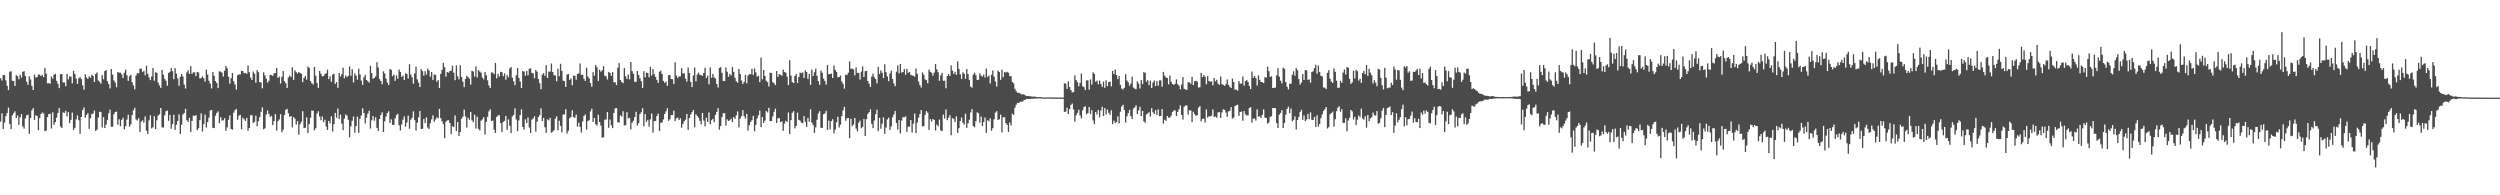 <?xml version="1.0" encoding="UTF-8"?>
<svg xmlns="http://www.w3.org/2000/svg" width="1920" height="150">
  <path d="M0 60.081h1v33.314H0zM1 61.867h1v25.161H1zM2 57.619h1v41.403H2zM3 57.692h1v36.461H3zM4 61.693h1v27.528H4zM5 65.831h1v20.881H5zM6 69.166h1v13.420H6zM7 55.021h1v40.133H7zM8 54.767h1v44.374H8zM9 61.988h1v26.645H9zM10 62.153h1v24.777H10zM11 66.021h1v19.490H11zM12 57.818h1v32.875H12zM13 58.447h1v30.249H13zM14 60.876h1v35.040H14zM15 57.355h1v32.756H15zM16 59.525h1v28.018H16zM17 55.131h1v41.955H17zM18 54.671h1v44.097H18zM19 58.358h1v32.605H19zM20 62.682h1v25.889H20zM21 65.110h1v22.946H21zM22 58.550h1v44.207H22zM23 61.050h1v29.570H23zM24 65.911h1v18.881H24zM25 69.115h1v13.914H25zM26 57.273h1v34.857H26zM27 59.608h1v29.002H27zM28 59.134h1v29.975H28zM29 57.227h1v42.715H29zM30 57.280h1v33.500H30zM31 58.411h1v29.215H31zM32 57.479h1v28.869H32zM33 59.248h1v27.906H33zM34 52.121h1v48.673H34zM35 56.582h1v43.674H35zM36 63.972h1v25.917H36zM37 63.824h1v23.719H37zM38 64.307h1v23.069H38zM39 58.770h1v39.941H39zM40 60.374h1v25.898H40zM41 57.399h1v38.373H41zM42 56.685h1v37.068H42zM43 62.032h1v28.295H43zM44 64.368h1v22.367H44zM45 67.690h1v15.351H45zM46 57.058h1v40.115H46zM47 56.845h1v41.415H47zM48 63.272h1v23.037H48zM49 63.320h1v23.406H49zM50 66.172h1v18.931H50zM51 56.790h1v32.650H51zM52 60.956h1v25.177H52zM53 58.749h1v35.825H53zM54 58.813h1v33.312H54zM55 64.023h1v22.376H55zM56 54.314h1v45.454H56zM57 56.733h1v41.483H57zM58 60.361h1v31.312H58zM59 64.421h1v24.241H59zM60 60.143h1v32.209H60zM61 59.200h1v43.578H61zM62 60.793h1v29.087H62zM63 65.533h1v19.057H63zM64 68.905h1v13.630H64zM65 57.150h1v33.312H65zM66 59.617h1v28.634H66zM67 60.585h1v26.377H67zM68 58.674h1v40.279H68zM69 59.679h1v31.131H69zM70 57.362h1v30.279H70zM71 58.392h1v28.869H71zM72 62.945h1v21.959H72zM73 56.802h1v43.724H73zM74 55.669h1v43.896H74zM75 61.787h1v28.409H75zM76 62.812h1v22.996H76zM77 64.204h1v21.939H77zM78 57.648h1v40.220H78zM79 60.867h1v29.023H79zM80 54.563h1v43.740H80zM81 53.796h1v41.946H81zM82 62.336h1v29.792H82zM83 64.474h1v22.591H83zM84 67.889h1v16.342H84zM85 53.014h1v44.342H85zM86 57.282h1v39.995H86zM87 61.734h1v25.905H87zM88 63.318h1v22.726H88zM89 66.998h1v18.693H89zM90 55.286h1v40.472H90zM91 55.852h1v35.759H91zM92 55.783h1v41.124H92zM93 57.117h1v34.967H93zM94 59.912h1v30.563H94zM95 55.833h1v43.468H95zM96 53.474h1v43.410H96zM97 57.866h1v33.996H97zM98 62.038h1v26.059H98zM99 58.525h1v38.755H99zM100 57.497h1v37.919H100zM101 63.153h1v25.203H101zM102 65.600h1v19.187H102zM103 68.607h1v14.168H103zM104 57.937h1v33.875H104zM105 56.074h1v36.441H105zM106 56.401h1v34.301H106zM107 52.691h1v48.663H107zM108 52.721h1v40.691H108zM109 55.350h1v37.047H109zM110 54.419h1v39.702H110zM111 57.873h1v31.591H111zM112 50.468h1v49.936H112zM113 56.687h1v46.237H113zM114 59.464h1v32.950H114zM115 61.567h1v26.974H115zM116 58.692h1v39.879H116zM117 52.148h1v45.578H117zM118 62.020h1v27.242H118zM119 55.479h1v43.630H119zM120 55.962h1v36.377H120zM121 63.421h1v25.306H121zM122 65.598h1v22.200H122zM123 67.493h1v15.441H123zM124 53.641h1v44.127H124zM125 57.271h1v40.700H125zM126 60.578h1v28.020H126zM127 61.963h1v23.506H127zM128 65.788h1v19.103H128zM129 56.023h1v36.734H129zM130 55.140h1v33.136H130zM131 52.311h1v46.484H131zM132 54.673h1v40.659H132zM133 60.812h1v27.299H133zM134 52.304h1v47.420H134zM135 56.522h1v39.316H135zM136 60.249h1v32.657H136zM137 65.884h1v21.994H137zM138 58.960h1v43.841H138zM139 56.850h1v38.906H139zM140 58.749h1v29.201H140zM141 64.954h1v21.806H141zM142 67.971h1v15.626H142zM143 55.614h1v36.775H143zM144 54.012h1v39.638H144zM145 56.799h1v33.676H145zM146 50.752h1v50.655H146zM147 56.731h1v36.136H147zM148 55.520h1v33.246H148zM149 55.584h1v33.621H149zM150 58.479h1v29.876H150zM151 55.215h1v44.779H151zM152 55.682h1v42.829H152zM153 60.201h1v32.039H153zM154 60.040h1v26.983H154zM155 58.571h1v42.433H155zM156 60.104h1v35.216H156zM157 62.672h1v25.317H157zM158 53.492h1v44.447H158zM159 57.275h1v36.477H159zM160 62.027h1v28.281H160zM161 64.222h1v20.645H161zM162 67.964h1v16.505H162zM163 55.298h1v42.854H163zM164 58.216h1v40.183H164zM165 62.233h1v26.638H165zM166 63.757h1v22.905H166zM167 67.699h1v17.871H167zM168 54.737h1v39.902H168zM169 55.058h1v35.017H169zM170 55.817h1v36.743H170zM171 58.777h1v33.687H171zM172 54.339h1v36.397H172zM173 50.654h1v49.821H173zM174 52.494h1v45.296H174zM175 58.935h1v33.076H175zM176 64.265h1v24.369H176zM177 60.036h1v38.961H177zM178 56.085h1v43.520H178zM179 62.395h1v24.205H179zM180 64.796h1v19.892H180zM181 68.777h1v14.855H181zM182 57.816h1v34.182H182zM183 57.156h1v31.687H183zM184 57.193h1v31.016H184zM185 54.419h1v44.914H185zM186 54.623h1v35.745H186zM187 56.218h1v35.406H187zM188 55.994h1v36.905H188zM189 56.749h1v33.790H189zM190 50.361h1v50.030H190zM191 55.470h1v42.811H191zM192 59.550h1v28.993H192zM193 61.393h1v27.134H193zM194 54.977h1v39.458H194zM195 56.586h1v37.008H195zM196 63.533h1v25.354H196zM197 53.879h1v43.111H197zM198 55.394h1v37.681H198zM199 63.020h1v26.956H199zM200 63.377h1v22.520H200zM201 67.843h1v14.621H201zM202 55.598h1v43.655H202zM203 57.948h1v40.671H203zM204 60.418h1v27.494H204zM205 63.512h1v21.380H205zM206 62.068h1v25.429H206zM207 57.481h1v32.280H207zM208 57.726h1v31.204H208zM209 58.305h1v37.768H209zM210 56.406h1v36.592H210zM211 56.035h1v31.634H211zM212 52.203h1v47.997H212zM213 59.805h1v33.298H213zM214 58.855h1v32.900H214zM215 64.174h1v23.594H215zM216 58.960h1v42.600H216zM217 54.568h1v45.081H217zM218 62.311h1v26.029H218zM219 63.902h1v20.478H219zM220 67.518h1v16.020H220zM221 59.459h1v27.530H221zM222 58.083h1v31.659H222zM223 59.113h1v30.027H223zM224 51.663h1v46.118H224zM225 61.354h1v28.620H225zM226 53.973h1v37.192H226zM227 55.442h1v40.327H227zM228 56.550h1v36.482H228zM229 55.293h1v48.155H229zM230 56.049h1v39.295H230zM231 56.699h1v36.770H231zM232 63.066h1v22.360H232zM233 59.816h1v38.531H233zM234 58.418h1v39.661H234zM235 61.137h1v29.034H235zM236 51.121h1v51.119H236zM237 52.100h1v43.211H237zM238 62.270h1v28.224H238zM239 63.897h1v21.046H239zM240 64.881h1v20.163H240zM241 51.414h1v48.737H241zM242 58.147h1v40.325H242zM243 63.764h1v23.463H243zM244 67.493h1v17.935H244zM245 54.510h1v35.010H245zM246 56.600h1v35.759H246zM247 58.621h1v30.867H247zM248 58.406h1v35.418H248zM249 56.978h1v34.910H249zM250 56.248h1v41.007H250zM251 53.524h1v46.246H251zM252 60.761h1v32.126H252zM253 58.511h1v36.171H253zM254 62.782h1v26.571H254zM255 57.301h1v43.690H255zM256 56.589h1v38.775H256zM257 64.396h1v22.266H257zM258 63.055h1v27.347H258zM259 67.410h1v15.960H259zM260 55.971h1v35.523H260zM261 58.756h1v29.279H261zM262 56.976h1v37.945H262zM263 51.899h1v48.093H263zM264 60.155h1v30.973H264zM265 57.957h1v29.963H265zM266 59.221h1v29.602H266zM267 58.232h1v33.809H267zM268 50.972h1v54.521H268zM269 58.115h1v38.968H269zM270 53.142h1v39.599H270zM271 63.311h1v26.162H271zM272 56.426h1v45.473H272zM273 58.054h1v38.869H273zM274 61.210h1v28.457H274zM275 52.810h1v49.252H275zM276 57.131h1v34.163H276zM277 61.917h1v26.761H277zM278 65.176h1v17.981H278zM279 59.381h1v27.386H279zM280 57.511h1v37.318H280zM281 61.375h1v29.014H281zM282 62.400h1v24.969H282zM283 63.437h1v21.607H283zM284 50.537h1v48.173H284zM285 56.090h1v36.301H285zM286 60.482h1v28.640H286zM287 59.862h1v32.806H287zM288 58.683h1v31.405H288zM289 47.777h1v50.419H289zM290 51.796h1v48.702H290zM291 60.709h1v30.705H291zM292 62.196h1v26.077H292zM293 64.730h1v21.538H293zM294 54.778h1v46.599H294zM295 56.406h1v36.812H295zM296 60.395h1v29.084H296zM297 63.460h1v23.298H297zM298 65.268h1v20.190H298zM299 52.982h1v41.479H299zM300 53.652h1v37.993H300zM301 58.521h1v37.359H301zM302 57.319h1v38.698H302zM303 62.130h1v28.711H303zM304 57.866h1v30.572H304zM305 60.477h1v26.926H305zM306 53.403h1v42.829H306zM307 55.238h1v44.965H307zM308 59.063h1v36.510H308zM309 58.044h1v33.859H309zM310 61.473h1v27.963H310zM311 56.406h1v40.929H311zM312 56.870h1v37.196H312zM313 60.390h1v28.489H313zM314 49.301h1v49.609H314zM315 57.262h1v34.715H315zM316 59.397h1v31.076H316zM317 64.327h1v21.181H317zM318 56.408h1v35.903H318zM319 51.134h1v49.107H319zM320 60.983h1v33.269H320zM321 63.384h1v26.706H321zM322 66.817h1v18.418H322zM323 53.098h1v45.983H323zM324 54.632h1v44.216H324zM325 58.099h1v33.284H325zM326 54.607h1v39.952H326zM327 57.253h1v32.918H327zM328 52.663h1v45.322H328zM329 54.066h1v44.965H329zM330 58.857h1v35.834H330zM331 55.270h1v36.443H331zM332 61.343h1v27.221H332zM333 57.115h1v36.436H333zM334 57.520h1v34.292H334zM335 62.755h1v27.430H335zM336 61.434h1v29.478H336zM337 67.657h1v15.969H337zM338 56.751h1v34.033H338zM339 53.632h1v39.579H339zM340 48.267h1v47.077H340zM341 51.604h1v54.557H341zM342 58.848h1v34.662H342zM343 55.250h1v37.269H343zM344 55.795h1v36.525H344zM345 54.636h1v39.815H345zM346 54.261h1v48.792H346zM347 50.427h1v46.507H347zM348 55.829h1v41.769H348zM349 61.588h1v27.095H349zM350 50.178h1v50.442H350zM351 58.564h1v35.129H351zM352 60.915h1v43.443H352zM353 50.082h1v51.334H353zM354 58.978h1v32.266H354zM355 62.723h1v26.940H355zM356 66.902h1v17.292H356zM357 60.631h1v28.805H357zM358 58.127h1v39.833H358zM359 59.244h1v31.151H359zM360 60.480h1v31.536H360zM361 64.982h1v20.989H361zM362 54.385h1v38.073H362zM363 54.964h1v38.961H363zM364 58.793h1v29.334H364zM365 50.963h1v47.732H365zM366 59.429h1v30.183H366zM367 53.904h1v45.047H367zM368 54.925h1v45.285H368zM369 55.868h1v36.802H369zM370 59.576h1v32.099H370zM371 60.967h1v29.117H371zM372 55.307h1v48.052H372zM373 57.781h1v35.818H373zM374 61.697h1v28.066H374zM375 65.627h1v19.895H375zM376 67.596h1v16.329H376zM377 55.605h1v37.359H377zM378 55.815h1v36.677H378zM379 56.944h1v42.580H379zM380 48.406h1v53.758H380zM381 60.164h1v29.625H381zM382 56.552h1v32.051H382zM383 58.738h1v29.778H383zM384 55.119h1v39.519H384zM385 55.433h1v46.063H385zM386 58.541h1v35.058H386zM387 56.353h1v36.434H387zM388 61.203h1v27.830H388zM389 57.632h1v42.035H389zM390 59.411h1v32.296H390zM391 52.583h1v44.054H391zM392 51.471h1v50.735H392zM393 59.699h1v29.709H393zM394 62.395h1v25.816H394zM395 65.456h1v17.784H395zM396 57.804h1v33.962H396zM397 52.332h1v48.368H397zM398 59.827h1v32.669H398zM399 62.583h1v25.818H399zM400 67.644h1v16.374H400zM401 54.563h1v42.923H401zM402 54.943h1v44.594H402zM403 58.099h1v33.536H403zM404 54.481h1v40.050H404zM405 57.836h1v32.303H405zM406 52.785h1v45.150H406zM407 52.531h1v49.588H407zM408 55.955h1v35.875H408zM409 56.330h1v34.603H409zM410 60.065h1v29.233H410zM411 53.744h1v47.313H411zM412 55.023h1v38.361H412zM413 60.718h1v29.265H413zM414 63.906h1v24.591H414zM415 68.575h1v14.662H415zM416 57.355h1v35.599H416zM417 56.106h1v34.411H417zM418 58.264h1v39.453H418zM419 50.018h1v51.991H419zM420 59.926h1v31.730H420zM421 54.925h1v37.553H421zM422 55.101h1v35.347H422zM423 48.798h1v53.067H423zM424 55.296h1v45.805H424zM425 57.765h1v42.175H425zM426 57.955h1v33.211H426zM427 62.421h1v26.990H427zM428 52.808h1v47.281H428zM429 58.525h1v34.209H429zM430 48.976h1v47.642H430zM431 54.426h1v47.331H431zM432 61.915h1v26.091H432zM433 62.322h1v25.502H433zM434 66.785h1v17.075H434zM435 57.317h1v45.292H435zM436 56.795h1v43.658H436zM437 61.393h1v29.510H437zM438 60.253h1v29.677H438zM439 65.424h1v19.274H439zM440 58.065h1v31.815H440zM441 58.212h1v32.264H441zM442 61.180h1v26.853H442zM443 56.905h1v40.355H443zM444 56.330h1v37.899H444zM445 48.729h1v48.736H445zM446 57.509h1v44.271H446zM447 57.372h1v35.846H447zM448 60.514h1v28.599H448zM449 62.151h1v25.720H449zM450 52.068h1v47.480H450zM451 58.747h1v34.308H451zM452 60.320h1v32.055H452zM453 63.734h1v21.831H453zM454 66.609h1v16.901H454zM455 55.399h1v38.199H455zM456 58.118h1v32.438H456zM457 49.894h1v45.564H457zM458 51.656h1v44.715H458zM459 62.151h1v25.930H459zM460 53.568h1v40.201H460zM461 55.071h1v41.385H461zM462 53.922h1v51.785H462zM463 50.727h1v54.708H463zM464 58.237h1v33.793H464zM465 58.614h1v33.090H465zM466 61.018h1v25.029H466zM467 55.181h1v42.980H467zM468 56.055h1v35.740H468zM469 58.262h1v38.013H469zM470 55.396h1v43.012H470zM471 63.162h1v23.591H471zM472 63.256h1v20.016H472zM473 65.394h1v17.663H473zM474 51.997h1v42.062H474zM475 48.498h1v45.486H475zM476 61.462h1v27.178H476zM477 62.906h1v26.587H477zM478 63.908h1v21.538H478zM479 52.277h1v44.074H479zM480 58.578h1v37.540H480zM481 60.656h1v25.495H481zM482 57.202h1v33.815H482zM483 60.928h1v29.574H483zM484 47.639h1v51.669H484zM485 54.641h1v39.620H485zM486 56.651h1v36.091H486zM487 62.750h1v27.231H487zM488 62.830h1v23.056H488zM489 54.529h1v41.856H489zM490 57.481h1v37.146H490zM491 60.136h1v27.485H491zM492 62.405h1v23.836H492zM493 67.570h1v15.507H493zM494 54.684h1v42.358H494zM495 59.379h1v28.215H495zM496 55.735h1v37.860H496zM497 56.026h1v36.047H497zM498 59.331h1v38.013H498zM499 51.297h1v40.382H499zM500 58.006h1v29.187H500zM501 52.931h1v48.933H501zM502 57.008h1v36.068H502zM503 59.035h1v33.848H503zM504 61.388h1v27.768H504zM505 63.657h1v23.651H505zM506 55.167h1v45.379H506zM507 54.272h1v40.057H507zM508 56.781h1v37.260H508zM509 62.103h1v29.634H509zM510 63.613h1v23.992H510zM511 62.569h1v23.005H511zM512 65.913h1v17.295H512zM513 57.809h1v34.990H513zM514 57.532h1v34.127H514zM515 60.624h1v27.812H515zM516 60.880h1v27.507H516zM517 64.469h1v20.515H517zM518 47.797h1v45.182H518zM519 58.056h1v32.882H519zM520 59.841h1v30.414H520zM521 58.694h1v33.516H521zM522 58.614h1v32.248H522zM523 52.302h1v45.807H523zM524 56.433h1v38.773H524zM525 56.403h1v36.677H525zM526 60.429h1v31.481H526zM527 62.698h1v24.843H527zM528 51.915h1v47.839H528zM529 56.126h1v34.493H529zM530 62.858h1v25.111H530zM531 66.861h1v19.329H531zM532 57.980h1v26.496H532zM533 51.855h1v45.921H533zM534 62.494h1v25.209H534zM535 57.285h1v31.735H535zM536 55.746h1v34.612H536zM537 57.488h1v35.315H537zM538 57.678h1v37.833H538zM539 58.333h1v28.469H539zM540 56.129h1v36.409H540zM541 52.011h1v45.068H541zM542 59.843h1v30.597H542zM543 58.113h1v35.553H543zM544 64.748h1v21.650H544zM545 51.736h1v43.642H545zM546 59.763h1v32.545H546zM547 56.813h1v34.408H547zM548 59.566h1v34.342H548zM549 60.338h1v27.887H549zM550 64.483h1v21.479H550zM551 67.232h1v15.871H551zM552 52.110h1v47.469H552zM553 51.597h1v45.196H553zM554 55.968h1v33.994H554zM555 62.086h1v24.864H555zM556 62.292h1v24.694H556zM557 51.835h1v44.635H557zM558 55.030h1v36.594H558zM559 58.928h1v33.978H559zM560 56.774h1v35.665H560zM561 58.033h1v33.049H561zM562 51.395h1v42.339H562zM563 55.131h1v34.768H563zM564 59.724h1v31.572H564zM565 62.423h1v26.159H565zM566 63.483h1v22.103H566zM567 53.064h1v44.743H567zM568 56.879h1v34.113H568zM569 61.784h1v27.414H569zM570 64.485h1v20.101H570zM571 62.865h1v26.429H571zM572 57.491h1v33.612H572zM573 63.998h1v23.513H573zM574 58.063h1v42.229H574zM575 57.008h1v39.128H575zM576 57.030h1v36.635H576zM577 52.771h1v39.540H577zM578 57.550h1v31.490H578zM579 52.531h1v48.384H579zM580 55.531h1v40.357H580zM581 58.910h1v31.959H581zM582 58.209h1v30.265H582zM583 63.032h1v21.900H583zM584 44.291h1v53.371H584zM585 60.889h1v28.911H585zM586 53.833h1v40.568H586zM587 58.315h1v34.331H587zM588 62.034h1v23.232H588zM589 63.112h1v23.193H589zM590 66.428h1v16.388H590zM591 55.801h1v37.253H591zM592 56.069h1v36.912H592zM593 63.103h1v26.285H593zM594 63.975h1v21.946H594zM595 65.387h1v18.089H595zM596 54.565h1v39.847H596zM597 58.971h1v31.827H597zM598 56.932h1v33.916H598zM599 57.413h1v36.370H599zM600 58.175h1v34.987H600zM601 53.426h1v47.011H601zM602 55.323h1v39.675H602zM603 55.824h1v36.972H603zM604 58.807h1v34.823H604zM605 65.318h1v21.126H605zM606 46.307h1v56.681H606zM607 58.049h1v34.223H607zM608 63.048h1v23.591H608zM609 63.808h1v21.572H609zM610 58.369h1v40.227H610zM611 56.884h1v39.890H611zM612 63.698h1v22.756H612zM613 59.095h1v33.001H613zM614 55.728h1v36.947H614zM615 56.195h1v38.064H615zM616 55.534h1v38.986H616zM617 59.805h1v29.396H617zM618 53.986h1v39.483H618zM619 55.289h1v42.168H619zM620 60.558h1v29.984H620zM621 56.767h1v36.702H621zM622 65.170h1v18.819H622zM623 53.467h1v40.705H623zM624 58.344h1v37.597H624zM625 55.499h1v46.551H625zM626 52.737h1v45.042H626zM627 58.255h1v33.722H627zM628 62.322h1v24.841H628zM629 65.188h1v20.211H629zM630 54.263h1v43.816H630zM631 55.930h1v42.374H631zM632 60.290h1v27.436H632zM633 62.114h1v25.019H633zM634 64.980h1v20.053H634zM635 49.935h1v49.835H635zM636 56.964h1v35.715H636zM637 56.866h1v42.513H637zM638 56.467h1v36.592H638zM639 59.937h1v31.600H639zM640 50.260h1v52.136H640zM641 53.684h1v45.848H641zM642 55.268h1v38.704H642zM643 59.415h1v30.227H643zM644 59.145h1v38.817H644zM645 58.015h1v37.748H645zM646 62.560h1v26.567H646zM647 64.304h1v20.488H647zM648 68.122h1v13.969H648zM649 57.232h1v35.496H649zM650 57.667h1v33.147H650zM651 55.863h1v34.758H651zM652 47.205h1v58.890H652zM653 52.792h1v38.432H653zM654 52.682h1v44.255H654zM655 53.316h1v42.335H655zM656 57.838h1v32.765H656zM657 51.730h1v46.992H657zM658 55.964h1v44.939H658zM659 55.980h1v38.288H659zM660 61.155h1v31.483H660zM661 55.005h1v43.507H661zM662 50.986h1v46.530H662zM663 59.113h1v32.227H663zM664 54.616h1v49.822H664zM665 54.371h1v37.139H665zM666 62.183h1v25.322H666zM667 64.233h1v21.918H667zM668 66.792h1v17.132H668zM669 58.800h1v36.246H669zM670 56.504h1v41.925H670zM671 59.452h1v33.069H671zM672 60.736h1v27.050H672zM673 64.021h1v20.183H673zM674 51.361h1v49.382H674zM675 56.808h1v33.703H675zM676 54.046h1v44.846H676zM677 55.863h1v39.151H677zM678 59.967h1v30.140H678zM679 49.372h1v53.408H679zM680 55.442h1v42.488H680zM681 58.704h1v33.026H681zM682 62.315h1v28.107H682zM683 56.463h1v43.214H683zM684 54.279h1v42.905H684zM685 60.674h1v29.444H685zM686 64.105h1v23.800H686zM687 66.206h1v19.062H687zM688 55.083h1v39.442H688zM689 50.258h1v49.295H689zM690 56.321h1v35.901H690zM691 49.116h1v53.397H691zM692 55.735h1v36.851H692zM693 55.289h1v34.658H693zM694 52.954h1v37.166H694zM695 57.372h1v32.044H695zM696 52.892h1v48.448H696zM697 55.980h1v41.355H697zM698 55.204h1v42.014H698zM699 57.417h1v34.724H699zM700 58.015h1v43.781H700zM701 58.179h1v36.814H701zM702 58.955h1v28.254H702zM703 52.515h1v49.700H703zM704 56.605h1v37.551H704zM705 62.622h1v27.757H705zM706 65.325h1v22.280H706zM707 67.241h1v17.301H707zM708 55.605h1v41.529H708zM709 57.376h1v39.513H709zM710 60.908h1v27.331H710zM711 61.489h1v23.886H711zM712 63.950h1v22.591H712zM713 53.432h1v46.329H713zM714 55.145h1v36.406H714zM715 55.879h1v37.507H715zM716 58.109h1v33.301H716zM717 55.765h1v36.370H717zM718 49.132h1v51.103H718zM719 53.210h1v42.412H719zM720 55.474h1v41.469H720zM721 62.064h1v29.776H721zM722 57.841h1v42.321H722zM723 55.923h1v44.731H723zM724 61.995h1v26.036H724zM725 61.954h1v29.098H725zM726 67.781h1v16.292H726zM727 58.431h1v33.877H727zM728 56.836h1v33.637H728zM729 58.404h1v30.064H729zM730 50.150h1v53.758H730zM731 54.199h1v36.468H731zM732 56.776h1v34.651H732zM733 55.163h1v38.601H733zM734 57.438h1v31.973H734zM735 47.115h1v54.987H735zM736 52.950h1v45.454H736zM737 57.026h1v35.892H737zM738 60.619h1v29.654H738zM739 55.506h1v38.803H739zM740 56.692h1v38.984H740zM741 60.592h1v26.741H741zM742 53.062h1v45.127H742zM743 56.996h1v37.725H743zM744 61.372h1v30.575H744zM745 66.586h1v19.801H745zM746 67.271h1v16.498H746zM747 57.262h1v39.519H747zM748 55.815h1v41.918H748zM749 57.820h1v35.225H749zM750 61.402h1v24.896H750zM751 61.295h1v25.695H751zM752 56.291h1v37.942H752zM753 58.083h1v31.476H753zM754 58.786h1v38.045H754zM755 57.188h1v36.544H755zM756 59.589h1v30.666H756zM757 52.666h1v49.336H757zM758 59.038h1v33.339H758zM759 58.058h1v35.168H759zM760 64.032h1v26.800H760zM761 57.394h1v43.001H761zM762 54.103h1v44.340H762zM763 58.910h1v32.737H763zM764 62.634h1v23.857H764zM765 66.470h1v18.927H765zM766 54.211h1v37.915H766zM767 55.364h1v36.235H767zM768 61.304h1v26.775H768zM769 53.497h1v48.206H769zM770 59.219h1v30.854H770zM771 55.220h1v34.855H771zM772 55.762h1v38.748H772zM773 55.158h1v40.735H773zM774 55.920h1v45.416H774zM775 58.411h1v35.637H775zM776 58.555h1v37.821H776zM777 62.988h1v24.365H777zM778 64.030h1v24.260H778zM779 68.177h1v14.541H779zM780 70.056h1v10.314H780zM781 71.260h1v7.739H781zM782 71.253h1v7.867H782zM783 71.734h1v6.381H783zM784 72.562h1v5.567H784zM785 72.320h1v5.674H785zM786 72.606h1v4.253H786zM787 73.274h1v3.262H787zM788 73.755h1v2.190H788zM789 73.661h1v2.417H789zM790 73.899h1v1.975H790zM791 73.924h1v2.147H791zM792 74.169h1v1.513H792zM793 74.224h1v1.726H793zM794 74.201h1v1.433H794zM795 74.318h1v1.385H795zM796 74.563h1v1.000H796zM797 74.664h1v1.000H797zM798 74.572h1v1.000H798zM799 74.611h1v1.000H799zM800 74.803h1v1.000H800zM801 74.801h1v1.000H801zM802 74.844h1v1.000H802zM803 74.842h1v1.000H803zM804 74.746h1v1.000H804zM805 74.778h1v1.000H805zM806 74.828h1v1.000H806zM807 74.819h1v1.000H807zM808 74.870h1v1.000H808zM809 74.847h1v1.000H809zM810 74.879h1v1.000H810zM811 74.929h1v1.000H811zM812 74.860h1v1.000H812zM813 74.902h1v1.000H813zM814 74.920h1v1.000H814zM815 74.927h1v1.000H815zM816 74.945h1v1.000H816zM817 63.956h1v21.934H817zM818 64.211h1v21.545H818zM819 68.175h1v14.520H819zM820 62.489h1v25.116H820zM821 66.877h1v16.846H821zM822 69.198h1v11.401H822zM823 70.960h1v8.576H823zM824 70.670h1v13.390H824zM825 57.882h1v35.537H825zM826 61.482h1v27.150H826zM827 63.135h1v23.493H827zM828 66.341h1v17.931H828zM829 63.654h1v24.939H829zM830 56.474h1v34.511H830zM831 66.236h1v18.521H831zM832 66.918h1v15.351H832zM833 69.104h1v12.518H833zM834 61.681h1v26.175H834zM835 61.757h1v25.008H835zM836 68.909h1v13.291H836zM837 60.970h1v26.695H837zM838 64.968h1v19.648H838zM839 55.529h1v36.954H839zM840 56.802h1v38.597H840zM841 62.835h1v23.186H841zM842 61.846h1v26.184H842zM843 64.693h1v19.789H843zM844 61.816h1v28.327H844zM845 64.542h1v20.398H845zM846 66.785h1v15.207H846zM847 62.615h1v26.418H847zM848 67.438h1v15.626H848zM849 61.620h1v26.265H849zM850 66.174h1v17.993H850zM851 62.963h1v23.653H851zM852 62.620h1v25.653H852zM853 66.360h1v18.377H853zM854 54.481h1v40.842H854zM855 57.005h1v35.599H855zM856 53.352h1v41.057H856zM857 57.575h1v36.150H857zM858 60.722h1v28.670H858zM859 58.438h1v36.404H859zM860 65.126h1v20.648H860zM861 67.996h1v13.848H861zM862 68.699h1v11.772H862zM863 67.415h1v17.011H863zM864 56.962h1v37.148H864zM865 61.851h1v27.510H865zM866 63.238h1v23.589H866zM867 65.842h1v18.544H867zM868 64.146h1v25.056H868zM869 58.813h1v32.685H869zM870 67.245h1v16.141H870zM871 68.172h1v14.248H871zM872 68.481h1v12.442H872zM873 62.526h1v25.061H873zM874 64.222h1v20.613H874zM875 67.996h1v14.102H875zM876 61.528h1v27.661H876zM877 64.588h1v20.634H877zM878 55.383h1v37.729H878zM879 55.927h1v38.457H879zM880 62.773h1v25.097H880zM881 61.544h1v25.564H881zM882 65.412h1v20.751H882zM883 61.977h1v27.494H883zM884 67.573h1v15.562H884zM885 63.389h1v22.863H885zM886 61.796h1v25.756H886zM887 66.147h1v18.455H887zM888 62.265h1v25.930H888zM889 65.778h1v18.260H889zM890 61.691h1v27.530H890zM891 61.693h1v27.336H891zM892 66.563h1v17.217H892zM893 55.204h1v39.723H893zM894 58.042h1v33.905H894zM895 59.447h1v33.381H895zM896 59.905h1v29.203H896zM897 64.778h1v25.603H897zM898 58.022h1v32.307H898zM899 62.762h1v26.086H899zM900 64.494h1v21.579H900zM901 65.222h1v19.634H901zM902 64.256h1v20.563H902zM903 60.958h1v28.132H903zM904 64.664h1v21.302H904zM905 65.721h1v18.187H905zM906 68.584h1v12.289H906zM907 64.920h1v23.410H907zM908 59.182h1v32.648H908zM909 68.221h1v13.694H909zM910 68.699h1v12.364H910zM911 69.022h1v11.900H911zM912 63.185h1v24.873H912zM913 63.251h1v21.417H913zM914 64.405h1v20.435H914zM915 58.994h1v34.873H915zM916 65.327h1v20.467H916zM917 62.334h1v25.251H917zM918 62.098h1v26.956H918zM919 62.702h1v25.841H919zM920 67.234h1v15.420H920zM921 67.028h1v14.459H921zM922 56.001h1v37.246H922zM923 59.258h1v32.087H923zM924 57.690h1v33.312H924zM925 58.951h1v35.129H925zM926 64.703h1v19.318H926zM927 58.424h1v31.865H927zM928 62.242h1v27.084H928zM929 62.718h1v26.695H929zM930 62.487h1v26.409H930zM931 65.543h1v18.528H931zM932 59.892h1v29.989H932zM933 62.416h1v27.020H933zM934 61.228h1v29.187H934zM935 64.149h1v22.213H935zM936 65.103h1v20.922H936zM937 58.791h1v31.776H937zM938 64.625h1v21.735H938zM939 65.192h1v18.773H939zM940 65.952h1v18.450H940zM941 64.732h1v21.762H941zM942 60.983h1v28.780H942zM943 65.089h1v20.465H943zM944 66.552h1v18.599H944zM945 67.566h1v14.699H945zM946 60.306h1v30.735H946zM947 63.000h1v27.352H947zM948 68.932h1v12.531H948zM949 68.781h1v12.078H949zM950 69.603h1v10.797H950zM951 62.244h1v26.807H951zM952 64.188h1v21.847H952zM953 64.199h1v21.442H953zM954 58.713h1v34.017H954zM955 65.799h1v19.478H955zM956 62.292h1v25.514H956zM957 61.377h1v27.299H957zM958 62.924h1v25.635H958zM959 66.042h1v16.921H959zM960 68.424h1v13.854H960zM961 55.007h1v39.197H961zM962 59.704h1v31.419H962zM963 58.356h1v32.653H963zM964 60.022h1v32.607H964zM965 65.678h1v18.279H965zM966 57.907h1v31.714H966zM967 61.279h1v27.919H967zM968 62.972h1v27.720H968zM969 63.089h1v25.120H969zM970 63.826h1v20.204H970zM971 59.175h1v31.195H971zM972 59.658h1v30.961H972zM973 51.167h1v43.738H973zM974 54.687h1v39.405H974zM975 59.072h1v30.632H975zM976 58.578h1v30.639H976zM977 67.582h1v15.422H977zM978 67.486h1v15.512H978zM979 67.202h1v15.892H979zM980 57.854h1v36.754H980zM981 52.357h1v45.969H981zM982 58.855h1v29.199H982zM983 61.949h1v24.772H983zM984 64.055h1v20.522H984zM985 52.009h1v46.271H985zM986 52.723h1v41.728H986zM987 63.039h1v25.003H987zM988 66.616h1v17.045H988zM989 68.616h1v13.323H989zM990 64.316h1v22.630H990zM991 64.320h1v19.029H991zM992 57.390h1v35.763H992zM993 54.749h1v37.331H993zM994 58.115h1v31.302H994zM995 52.304h1v47.141H995zM996 53.867h1v38.345H996zM997 60.761h1v29.023H997zM998 64.952h1v21.170H998zM999 63.345h1v20.959H999zM1000 56.905h1v35.157H1000zM1001 61.416h1v27.279H1001zM1002 53.840h1v39.144H1002zM1003 54.053h1v37.750H1003zM1004 61.400h1v26.109H1004zM1005 60.951h1v30.575H1005zM1006 63.448h1v22.804H1006zM1007 55.286h1v36.729H1007zM1008 54.746h1v37.425H1008zM1009 52.290h1v37.503H1009zM1010 49.727h1v47.858H1010zM1011 56.639h1v32.005H1011zM1012 50.352h1v46.869H1012zM1013 55.309h1v39.879H1013zM1014 58.198h1v32.573H1014zM1015 58.651h1v29.238H1015zM1016 67.097h1v18.151H1016zM1017 67.449h1v16.482H1017zM1018 68.468h1v13.756H1018zM1019 55.952h1v42.717H1019zM1020 53.865h1v43.816H1020zM1021 60.457h1v27.414H1021zM1022 62.666h1v24.138H1022zM1023 63.750h1v21.984H1023zM1024 52.528h1v44.818H1024zM1025 55.163h1v36.445H1025zM1026 61.890h1v23.529H1026zM1027 67.504h1v15.191H1027zM1028 67.296h1v14.303H1028zM1029 62.052h1v23.767H1029zM1030 63.606h1v20.272H1030zM1031 55.790h1v38.590H1031zM1032 53.350h1v40.966H1032zM1033 57.179h1v33.747H1033zM1034 51.519h1v49.341H1034zM1035 52.073h1v40.469H1035zM1036 60.558h1v29.906H1036zM1037 64.460h1v20.041H1037zM1038 63.279h1v22.284H1038zM1039 54.266h1v37.594H1039zM1040 60.239h1v29.538H1040zM1041 53.682h1v42.440H1041zM1042 54.710h1v37.189H1042zM1043 61.926h1v26.812H1043zM1044 60.445h1v29.583H1044zM1045 63.650h1v19.796H1045zM1046 56.129h1v34.880H1046zM1047 54.424h1v37.446H1047zM1048 57.033h1v32.241H1048zM1049 49.896h1v48.162H1049zM1050 58.273h1v29.979H1050zM1051 52.890h1v40.211H1051zM1052 55.829h1v35.134H1052zM1053 57.765h1v32.261H1053zM1054 64.124h1v22.335H1054zM1055 61.716h1v26.743H1055zM1056 63.492h1v25.312H1056zM1057 66.238h1v19.112H1057zM1058 52.874h1v42.149H1058zM1059 53.439h1v40.968H1059zM1060 59.871h1v30.996H1060zM1061 65.467h1v19.549H1061zM1062 68.649h1v14.241H1062zM1063 52.084h1v45.583H1063zM1064 59.637h1v28.606H1064zM1065 67.859h1v15.173H1065zM1066 67.262h1v15.237H1066zM1067 67.271h1v14.546H1067zM1068 63.597h1v24.779H1068zM1069 65.307h1v20.792H1069zM1070 51.162h1v50.868H1070zM1071 53.405h1v43.065H1071zM1072 61.189h1v25.816H1072zM1073 53.803h1v40.146H1073zM1074 54.085h1v37.855H1074zM1075 61.354h1v28.510H1075zM1076 67.282h1v16.578H1076zM1077 69.200h1v11.172H1077zM1078 50.940h1v46.173H1078zM1079 51.936h1v38.123H1079zM1080 50.681h1v45.569H1080zM1081 55.788h1v35.802H1081zM1082 54.696h1v36.530H1082zM1083 62.139h1v26.613H1083zM1084 61.810h1v23.841H1084zM1085 55.046h1v39.199H1085zM1086 55.314h1v35.553H1086zM1087 54.131h1v39.526H1087zM1088 52.913h1v41.039H1088zM1089 57.550h1v33.644H1089zM1090 52.647h1v45.692H1090zM1091 60.278h1v26.166H1091zM1092 55.991h1v32.110H1092zM1093 63.636h1v21.282H1093zM1094 63.341h1v23.962H1094zM1095 64.604h1v20.254H1095zM1096 65.668h1v20.316H1096zM1097 52.899h1v41.376H1097zM1098 51.219h1v43.591H1098zM1099 61.395h1v25.642H1099zM1100 65.387h1v19.032H1100zM1101 67.747h1v14.211H1101zM1102 53.806h1v42.174H1102zM1103 58.347h1v30.146H1103zM1104 68.472h1v13.497H1104zM1105 68.275h1v13.154H1105zM1106 68.855h1v12.987H1106zM1107 63.256h1v24.612H1107zM1108 66.012h1v19.242H1108zM1109 51.123h1v50.357H1109zM1110 54.101h1v39.135H1110zM1111 62.416h1v23.410H1111zM1112 54.684h1v40.639H1112zM1113 59.340h1v29.149H1113zM1114 59.635h1v28.322H1114zM1115 67.445h1v16.466H1115zM1116 61.214h1v24.340H1116zM1117 51.901h1v46.072H1117zM1118 55.833h1v33.728H1118zM1119 51.771h1v45.212H1119zM1120 55.186h1v35.260H1120zM1121 55.806h1v34.765H1121zM1122 62.826h1v24.992H1122zM1123 61.180h1v25.818H1123zM1124 55.698h1v39.615H1124zM1125 56.545h1v33.680H1125zM1126 52.897h1v42.886H1126zM1127 52.700h1v42.099H1127zM1128 57.809h1v33.545H1128zM1129 62.926h1v23.845H1129zM1130 68.475h1v12.632H1130zM1131 67.758h1v13.909H1131zM1132 68.404h1v13.445H1132zM1133 69.321h1v10.845H1133zM1134 69.974h1v9.652H1134zM1135 71.180h1v7.267H1135zM1136 71.919h1v5.972H1136zM1137 72.082h1v5.681H1137zM1138 72.443h1v5.262H1138zM1139 72.924h1v4.111H1139zM1140 73.579h1v2.861H1140zM1141 73.517h1v3.092H1141zM1142 73.608h1v2.914H1142zM1143 73.869h1v2.378H1143zM1144 74.183h1v1.669H1144zM1145 73.773h1v2.383H1145zM1146 73.787h1v2.103H1146zM1147 74.068h1v1.675H1147zM1148 74.407h1v1.147H1148zM1149 74.398h1v1.106H1149zM1150 74.586h1v1.000H1150zM1151 74.503h1v1.000H1151zM1152 74.480h1v1.060H1152zM1153 74.620h1v1.000H1153zM1154 74.476h1v1.032H1154zM1155 74.526h1v1.000H1155zM1156 74.577h1v1.000H1156zM1157 74.471h1v1.000H1157zM1158 74.485h1v1.000H1158zM1159 74.531h1v1.000H1159zM1160 74.471h1v1.060H1160zM1161 74.345h1v1.238H1161zM1162 74.160h1v1.570H1162zM1163 74.087h1v1.781H1163zM1164 74.288h1v1.735H1164zM1165 74.194h1v1.756H1165zM1166 74.014h1v1.845H1166zM1167 73.897h1v2.300H1167zM1168 56.566h1v39.025H1168zM1169 65.872h1v18.400H1169zM1170 53.746h1v46.361H1170zM1171 63.574h1v26.210H1171zM1172 66.470h1v16.919H1172zM1173 70.246h1v10.412H1173zM1174 70.017h1v10.060H1174zM1175 55.524h1v32.119H1175zM1176 60.677h1v27.803H1176zM1177 65.181h1v17.537H1177zM1178 68.415h1v13.976H1178zM1179 70.363h1v9.970H1179zM1180 60.574h1v26.647H1180zM1181 65.607h1v21.469H1181zM1182 49.951h1v47.059H1182zM1183 55.156h1v40.021H1183zM1184 57.717h1v36.793H1184zM1185 49.873h1v45.802H1185zM1186 52.528h1v43.392H1186zM1187 61.819h1v27.141H1187zM1188 62.835h1v23.216H1188zM1189 54.971h1v40.819H1189zM1190 60.995h1v29.998H1190zM1191 61.961h1v25.974H1191zM1192 65.369h1v19.501H1192zM1193 66.502h1v18.338H1193zM1194 55.545h1v34.202H1194zM1195 62.066h1v30.341H1195zM1196 64.490h1v23.536H1196zM1197 50.018h1v51.982H1197zM1198 54.478h1v43.305H1198zM1199 55.481h1v43.058H1199zM1200 55.671h1v41.128H1200zM1201 59.626h1v35.306H1201zM1202 55.589h1v36.974H1202zM1203 57.030h1v33.731H1203zM1204 59.175h1v26.917H1204zM1205 64.742h1v20.904H1205zM1206 49.949h1v55.578H1206zM1207 37.917h1v79.332H1207zM1208 49.848h1v50.352H1208zM1209 50.880h1v61.788H1209zM1210 38.990h1v58.988H1210zM1211 51.013h1v45.823H1211zM1212 52.929h1v41.463H1212zM1213 56.893h1v39.014H1213zM1214 38.329h1v73.500H1214zM1215 47.818h1v62.078H1215zM1216 56.110h1v41.790H1216zM1217 52.462h1v43.953H1217zM1218 57.314h1v36.786H1218zM1219 45.685h1v67.684H1219zM1220 45.490h1v54.749H1220zM1221 41.368h1v67.343H1221zM1222 47.438h1v54.740H1222zM1223 49.450h1v52.486H1223zM1224 32.641h1v83.804H1224zM1225 42.510h1v61.128H1225zM1226 52.924h1v46.445H1226zM1227 52.185h1v47.830H1227zM1228 43.764h1v60.913H1228zM1229 47.562h1v56.413H1229zM1230 54.813h1v46.175H1230zM1231 50.839h1v52.216H1231zM1232 55.344h1v40.936H1232zM1233 50.219h1v51.186H1233zM1234 49.368h1v53.388H1234zM1235 51.647h1v49.661H1235zM1236 29.082h1v80.222H1236zM1237 40.521h1v61.305H1237zM1238 48.834h1v50.323H1238zM1239 41.247h1v67.844H1239zM1240 45.367h1v53.403H1240zM1241 40.684h1v64.768H1241zM1242 54.112h1v50.758H1242zM1243 35.676h1v78.382H1243zM1244 50.752h1v47.567H1244zM1245 35.305h1v70.485H1245zM1246 51.054h1v57.512H1246zM1247 42.382h1v58.942H1247zM1248 38.056h1v66.049H1248zM1249 45.131h1v51.220H1249zM1250 52.004h1v47.572H1250zM1251 52.954h1v43.745H1251zM1252 56.431h1v40.547H1252zM1253 49.331h1v60.522H1253zM1254 46.181h1v56.123H1254zM1255 50.892h1v49.382H1255zM1256 53.133h1v45.207H1256zM1257 55.552h1v43.310H1257zM1258 42.329h1v58.439H1258zM1259 42.389h1v53.259H1259zM1260 52.613h1v47.437H1260zM1261 51.219h1v48.551H1261zM1262 53.604h1v50.284H1262zM1263 43.238h1v68.162H1263zM1264 49.908h1v56.539H1264zM1265 50.546h1v45.360H1265zM1266 55.062h1v41.923H1266zM1267 45.367h1v57.407H1267zM1268 47.308h1v51.705H1268zM1269 54.646h1v40.831H1269zM1270 56.939h1v36.867H1270zM1271 55.550h1v37.871H1271zM1272 51.393h1v51.373H1272zM1273 48.825h1v55.995H1273zM1274 50.217h1v54.099H1274zM1275 42.366h1v79.087H1275zM1276 50.690h1v47.501H1276zM1277 48.795h1v52.586H1277zM1278 43.213h1v61.987H1278zM1279 50.320h1v49.103H1279zM1280 42.922h1v65.001H1280zM1281 50.999h1v51.415H1281zM1282 48.486h1v53.069H1282zM1283 53.744h1v48.277H1283zM1284 45.747h1v62.815H1284zM1285 37.608h1v74.667H1285zM1286 52.105h1v47.329H1286zM1287 46.383h1v75.219H1287zM1288 53.444h1v44.461H1288zM1289 49.677h1v51.962H1289zM1290 60.741h1v40.387H1290zM1291 59.244h1v35.901H1291zM1292 43.423h1v63.200H1292zM1293 51.015h1v54.406H1293zM1294 53.073h1v47.624H1294zM1295 56.898h1v40.941H1295zM1296 54.719h1v41.502H1296zM1297 46.273h1v57.157H1297zM1298 52.210h1v46.338H1298zM1299 41.540h1v66.354H1299zM1300 51.265h1v50.025H1300zM1301 44.916h1v62.463H1301zM1302 39.439h1v72.332H1302zM1303 49.017h1v59.240H1303zM1304 44.822h1v58.634H1304zM1305 54.055h1v40.565H1305zM1306 50.793h1v64.718H1306zM1307 50.423h1v56.471H1307zM1308 53.819h1v44.859H1308zM1309 53.270h1v47.752H1309zM1310 59.521h1v35.528H1310zM1311 48.667h1v52.465H1311zM1312 53.247h1v43.385H1312zM1313 53.616h1v48.210H1313zM1314 36.944h1v72.188H1314zM1315 48.180h1v50.291H1315zM1316 48.818h1v49.744H1316zM1317 44.675h1v64.012H1317zM1318 41.537h1v77.771H1318zM1319 43.501h1v64.557H1319zM1320 43.950h1v62.348H1320zM1321 43.057h1v68.760H1321zM1322 57.330h1v39.558H1322zM1323 38.800h1v76.091H1323zM1324 44.625h1v54.504H1324zM1325 47.276h1v51.577H1325zM1326 44.373h1v58.759H1326zM1327 43.833h1v56.869H1327zM1328 45.289h1v55.241H1328zM1329 52.174h1v41.089H1329zM1330 48.525h1v53.525H1330zM1331 42.158h1v65.795H1331zM1332 51.510h1v50.055H1332zM1333 49.097h1v50.570H1333zM1334 52.398h1v48.180H1334zM1335 49.736h1v45.853H1335zM1336 49.033h1v53.788H1336zM1337 48.507h1v54.170H1337zM1338 43.247h1v64.278H1338zM1339 46.598h1v60.044H1339zM1340 35.484h1v81.225H1340zM1341 43.021h1v68.721H1341zM1342 48.701h1v52.596H1342zM1343 54.842h1v44.523H1343zM1344 49.777h1v45.962H1344zM1345 48.010h1v48.073H1345zM1346 51.492h1v46.212H1346zM1347 53.256h1v42.758H1347zM1348 49.118h1v47.656H1348zM1349 56.012h1v40.826H1349zM1350 47.491h1v60.959H1350zM1351 48.626h1v56.024H1351zM1352 42.078h1v60.840H1352zM1353 47.008h1v62.294H1353zM1354 53.318h1v48.302H1354zM1355 41.196h1v59.114H1355zM1356 48.875h1v56.377H1356zM1357 43.199h1v61.746H1357zM1358 45.545h1v72.127H1358zM1359 52.240h1v53.562H1359zM1360 50.109h1v55.695H1360zM1361 55.724h1v43.978H1361zM1362 43.318h1v78.863H1362zM1363 32.197h1v75.337H1363zM1364 57.713h1v39.016H1364zM1365 47.088h1v53.049H1365zM1366 51.572h1v46.079H1366zM1367 53.437h1v45.198H1367zM1368 59.173h1v35.837H1368zM1369 54.872h1v44.150H1369zM1370 39.077h1v69.902H1370zM1371 51.183h1v47.505H1371zM1372 52.668h1v47.118H1372zM1373 57.813h1v40.343H1373zM1374 39.972h1v60.226H1374zM1375 48.626h1v52.172H1375zM1376 51.991h1v47.778H1376zM1377 45.074h1v67.130H1377zM1378 46.664h1v58.764H1378zM1379 31.508h1v74.582H1379zM1380 40.652h1v68.748H1380zM1381 51.604h1v50.275H1381zM1382 50.471h1v49.924H1382zM1383 55.122h1v39.279H1383zM1384 51.443h1v46.528H1384zM1385 51.338h1v51.087H1385zM1386 50.663h1v46.562H1386zM1387 54.776h1v46.640H1387zM1388 58.150h1v35.594H1388zM1389 43.462h1v63.376H1389zM1390 47.525h1v54.731H1390zM1391 39.253h1v63.296H1391zM1392 46.584h1v59.135H1392zM1393 52.338h1v47.874H1393zM1394 47.804h1v50.943H1394zM1395 42.201h1v61.552H1395zM1396 47.942h1v61.898H1396zM1397 43.137h1v68.922H1397zM1398 50.125h1v59.263H1398zM1399 40.121h1v68.359H1399zM1400 45.193h1v51.524H1400zM1401 44.998h1v70.549H1401zM1402 40.581h1v63.603H1402zM1403 54.572h1v44.479H1403zM1404 45.866h1v67.688H1404zM1405 48.981h1v49.357H1405zM1406 51.441h1v49.144H1406zM1407 53.291h1v44.379H1407zM1408 51.386h1v44.278H1408zM1409 52.178h1v54.516H1409zM1410 50.812h1v52.477H1410zM1411 47.758h1v57.739H1411zM1412 50.061h1v52.429H1412zM1413 47.800h1v59.311H1413zM1414 45.964h1v56.995H1414zM1415 48.425h1v52.852H1415zM1416 44.149h1v59.780H1416zM1417 51.906h1v49.998H1417zM1418 41.673h1v68.409H1418zM1419 39.670h1v78.416H1419zM1420 49.349h1v61.396H1420zM1421 51.991h1v51.307H1421zM1422 49.958h1v50.629H1422zM1423 41.750h1v61.028H1423zM1424 48.450h1v46.834H1424zM1425 53.217h1v45.363H1425zM1426 52.734h1v45.061H1426zM1427 52.654h1v40.824H1427zM1428 45.891h1v60.877H1428zM1429 46.417h1v54.001H1429zM1430 39.853h1v73.873H1430zM1431 48.841h1v55.631H1431zM1432 49.935h1v47.883H1432zM1433 47.058h1v48.768H1433zM1434 47.928h1v51.055H1434zM1435 43.755h1v58.208H1435zM1436 48.138h1v53.328H1436zM1437 53.146h1v43.339H1437zM1438 48.624h1v50.721H1438zM1439 52.277h1v48.306H1439zM1440 39.677h1v69.794H1440zM1441 51.219h1v53.694H1441zM1442 45.456h1v51.080H1442zM1443 44.657h1v64.397H1443zM1444 55.582h1v37.290H1444zM1445 52.904h1v43.713H1445zM1446 57.928h1v35.319H1446zM1447 43.229h1v55.248H1447zM1448 42.812h1v65.715H1448zM1449 47.747h1v54.092H1449zM1450 54.156h1v45.292H1450zM1451 56.552h1v38.064H1451zM1452 48.111h1v62.005H1452zM1453 47.882h1v58.519H1453zM1454 56.477h1v38.993H1454zM1455 51.318h1v58.972H1455zM1456 50.526h1v52.740H1456zM1457 33.799h1v74.884H1457zM1458 40.853h1v65.667H1458zM1459 47.319h1v48.462H1459zM1460 47.681h1v49.801H1460zM1461 50.983h1v46.049H1461zM1462 49.271h1v59.760H1462zM1463 53.828h1v46.999H1463zM1464 56.092h1v43.477H1464zM1465 54.552h1v48.492H1465zM1466 55.838h1v33.339H1466zM1467 52.318h1v44.292H1467zM1468 54.785h1v46.436H1468zM1469 40.869h1v64.818H1469zM1470 45.172h1v59.986H1470zM1471 54.561h1v42.307H1471zM1472 51.425h1v51.605H1472zM1473 49.761h1v46.953H1473zM1474 36.582h1v70.172H1474zM1475 44.179h1v62.877H1475zM1476 49.253h1v49.842H1476zM1477 41.620h1v67.439H1477zM1478 55.767h1v39.311H1478zM1479 43.385h1v64.131H1479zM1480 51.240h1v53.111H1480zM1481 43.604h1v62.882H1481zM1482 38.381h1v67.125H1482zM1483 54.160h1v42.799H1483zM1484 51.389h1v43.687H1484zM1485 57.756h1v34.500H1485zM1486 45.234h1v61.923H1486zM1487 49.734h1v61.563H1487zM1488 53.911h1v46.494H1488zM1489 53.803h1v40.208H1489zM1490 54.419h1v37.123H1490zM1491 53.728h1v45.759H1491zM1492 53.627h1v50.311H1492zM1493 53.414h1v44.058H1493zM1494 45.664h1v60.515H1494zM1495 49.285h1v56.590H1495zM1496 37.951h1v70.380H1496zM1497 49.844h1v61.305H1497zM1498 46.051h1v51.966H1498zM1499 54.657h1v39.194H1499zM1500 53.977h1v41.868H1500zM1501 53.767h1v49.648H1501zM1502 52.773h1v47.256H1502zM1503 53.519h1v40.872H1503zM1504 58.129h1v34.239H1504zM1505 56.683h1v36.713H1505zM1506 45.232h1v59.574H1506zM1507 48.875h1v51.284H1507zM1508 46.204h1v65.264H1508zM1509 47.775h1v56.047H1509zM1510 53.931h1v45.516H1510zM1511 43.849h1v55.571H1511zM1512 49.786h1v53.980H1512zM1513 44.840h1v63.834H1513zM1514 50.530h1v62.685H1514zM1515 54.481h1v47.450H1515zM1516 50.439h1v48.016H1516zM1517 52.208h1v38.375H1517zM1518 39.093h1v71.467H1518zM1519 53.362h1v52.907H1519zM1520 53.762h1v50.282H1520zM1521 47.791h1v51.666H1521zM1522 51.890h1v44.759H1522zM1523 55.243h1v41.936H1523zM1524 57.868h1v40.055H1524zM1525 44.341h1v69.030H1525zM1526 43.808h1v66.040H1526zM1527 50.379h1v51.151H1527zM1528 55.621h1v42.362H1528zM1529 58.591h1v35.132H1529zM1530 43.009h1v59.251H1530zM1531 49.850h1v50.629H1531zM1532 52.361h1v46.027H1532zM1533 49.049h1v57.512H1533zM1534 45.802h1v60.943H1534zM1535 37.555h1v69.293H1535zM1536 47.470h1v59.380H1536zM1537 52.952h1v47.398H1537zM1538 52.334h1v44.884H1538zM1539 54.623h1v43.378H1539zM1540 43.650h1v73.912H1540zM1541 54.440h1v51.593H1541zM1542 53.110h1v47.569H1542zM1543 53.204h1v40.227H1543zM1544 58.829h1v35.814H1544zM1545 46.278h1v53.387H1545zM1546 50.535h1v49.288H1546zM1547 46.712h1v65.161H1547zM1548 45.511h1v60.719H1548zM1549 53.265h1v50.618H1549zM1550 50.265h1v54.660H1550zM1551 47.928h1v55.232H1551zM1552 35.900h1v74.907H1552zM1553 45.678h1v63.509H1553zM1554 38.725h1v61.284H1554zM1555 45.975h1v59.128H1555zM1556 53.618h1v43.165H1556zM1557 48.470h1v62.195H1557zM1558 45.438h1v60.778H1558zM1559 40.009h1v59.535H1559zM1560 42.961h1v59.274H1560zM1561 52.618h1v43.078H1561zM1562 52.467h1v48.780H1562zM1563 57.999h1v38.707H1563zM1564 34.545h1v69.627H1564zM1565 47.344h1v55.823H1565zM1566 48.660h1v51.453H1566zM1567 51.652h1v52.248H1567zM1568 56.145h1v41.021H1568zM1569 49.267h1v52.790H1569zM1570 50.244h1v47.008H1570zM1571 46.426h1v59.680H1571zM1572 46.426h1v54.026H1572zM1573 53.185h1v43.465H1573zM1574 39.027h1v71.067H1574zM1575 43.476h1v68.769H1575zM1576 50.050h1v54.044H1576zM1577 50.970h1v54.926H1577zM1578 52.419h1v45.237H1578zM1579 46.882h1v52.950H1579zM1580 52.686h1v46.168H1580zM1581 52.146h1v46.333H1581zM1582 50.185h1v43.241H1582zM1583 48.070h1v49.029H1583zM1584 48.086h1v65.116H1584zM1585 52.126h1v44.321H1585zM1586 48.081h1v58.984H1586zM1587 50.214h1v49.506H1587zM1588 50.093h1v48.405H1588zM1589 50.917h1v50.632H1589zM1590 52.576h1v48.162H1590zM1591 41.130h1v63.616H1591zM1592 45.284h1v63.024H1592zM1593 47.536h1v53.669H1593zM1594 49.471h1v52.337H1594zM1595 51.961h1v46.773H1595zM1596 42.368h1v68.295H1596zM1597 56.337h1v39.547H1597zM1598 50.315h1v61.696H1598zM1599 51.379h1v47.214H1599zM1600 55.648h1v38.956H1600zM1601 52.199h1v43.765H1601zM1602 59.031h1v34.953H1602zM1603 45.252h1v64.914H1603zM1604 40.949h1v72.879H1604zM1605 51.308h1v45.635H1605zM1606 52.764h1v45.811H1606zM1607 58.617h1v34.379H1607zM1608 42.078h1v60.794H1608zM1609 52.013h1v50.623H1609zM1610 54.604h1v53.413H1610zM1611 43.980h1v63.182H1611zM1612 46.630h1v59.792H1612zM1613 35.877h1v74.976H1613zM1614 42.048h1v71.966H1614zM1615 48.383h1v53.065H1615zM1616 49.512h1v46.072H1616zM1617 52.050h1v49.920H1617zM1618 47.424h1v67.080H1618zM1619 48.118h1v51.199H1619zM1620 50.354h1v50.224H1620zM1621 56.266h1v42.287H1621zM1622 57.104h1v38.915H1622zM1623 52.299h1v50.991H1623zM1624 46.294h1v52.646H1624zM1625 44.057h1v59.787H1625zM1626 41.645h1v68.235H1626zM1627 54.316h1v48.599H1627zM1628 47.079h1v53.676H1628zM1629 50.869h1v48.228H1629zM1630 45.751h1v69.641H1630zM1631 39.125h1v65.885H1631zM1632 41.077h1v61.305H1632zM1633 46.543h1v59.682H1633zM1634 54.819h1v43.314H1634zM1635 45.937h1v75.814H1635zM1636 53.545h1v49.014H1636zM1637 44.513h1v69.169H1637zM1638 47.731h1v60.188H1638zM1639 52.661h1v47.308H1639zM1640 56.733h1v38.061H1640zM1641 54.939h1v37.352H1641zM1642 50.180h1v58.766H1642zM1643 50.384h1v60.980H1643zM1644 52.302h1v46.695H1644zM1645 53.664h1v45.084H1645zM1646 55.888h1v40.705H1646zM1647 53.394h1v55.773H1647zM1648 50.654h1v51.531H1648zM1649 46.957h1v54.557H1649zM1650 46.470h1v54.340H1650zM1651 49.136h1v55.168H1651zM1652 37.997h1v80.682H1652zM1653 46.628h1v65.763H1653zM1654 48.912h1v56.407H1654zM1655 54.565h1v44.724H1655zM1656 51.295h1v44.964H1656zM1657 44.241h1v61.110H1657zM1658 55.149h1v44.312H1658zM1659 56.719h1v39.657H1659zM1660 55.785h1v39.897H1660zM1661 50.686h1v47.070H1661zM1662 48.445h1v56.938H1662zM1663 52.613h1v50.117H1663zM1664 42.087h1v69.373H1664zM1665 46.918h1v61.467H1665zM1666 46.017h1v55.315H1666zM1667 39.617h1v63.841H1667zM1668 44.881h1v58.592H1668zM1669 45.609h1v64.344H1669zM1670 51.283h1v60.806H1670zM1671 50.864h1v52.506H1671zM1672 55.090h1v48.576H1672zM1673 55.721h1v42.559H1673zM1674 34.067h1v76.951H1674zM1675 49.850h1v54.543H1675zM1676 49.638h1v52.868H1676zM1677 43.407h1v55.173H1677zM1678 56.174h1v41.673H1678zM1679 50.084h1v46.136H1679zM1680 57.838h1v33.987H1680zM1681 46.342h1v61.934H1681zM1682 48.425h1v65.770H1682zM1683 52.684h1v43.204H1683zM1684 52.222h1v47.794H1684zM1685 56.795h1v35.038H1685zM1686 40.100h1v62.891H1686zM1687 49.617h1v48.535H1687zM1688 50.331h1v56.256H1688zM1689 45.078h1v57.963H1689zM1690 47.330h1v52.566H1690zM1691 42.831h1v68.824H1691zM1692 50.251h1v58.982H1692zM1693 44.314h1v62.145H1693zM1694 50.805h1v44.385H1694zM1695 49.205h1v51.767H1695zM1696 53.501h1v52.346H1696zM1697 52.924h1v43.580H1697zM1698 55.811h1v39.480H1698zM1699 58.074h1v33.655H1699zM1700 47.049h1v51.041H1700zM1701 52.066h1v48.817H1701zM1702 51.002h1v55.862H1702zM1703 39.844h1v68.231H1703zM1704 53.481h1v46.805H1704zM1705 54.176h1v42.147H1705zM1706 45.477h1v61.920H1706zM1707 51.869h1v52.003H1707zM1708 47.097h1v62.033H1708zM1709 49.338h1v58.517H1709zM1710 52.169h1v58.986H1710zM1711 41.563h1v55.067H1711zM1712 52.782h1v37.892H1712zM1713 40.876h1v64.440H1713zM1714 54.824h1v43.951H1714zM1715 50.214h1v59.405H1715zM1716 49.601h1v47.329H1716zM1717 52.316h1v42.124H1717zM1718 57.941h1v36.878H1718zM1719 59.919h1v34.097H1719zM1720 51.265h1v53.005H1720zM1721 48.619h1v53.124H1721zM1722 55.943h1v40.604H1722zM1723 52.313h1v44.527H1723zM1724 58.154h1v35.514H1724zM1725 44.103h1v61.444H1725zM1726 49.228h1v48.437H1726zM1727 52.004h1v51.776H1727zM1728 49.873h1v49.524H1728zM1729 42.313h1v57.377H1729zM1730 39.091h1v71.025H1730zM1731 46.319h1v55.157H1731zM1732 51.876h1v45.656H1732zM1733 55.648h1v41.854H1733zM1734 50.384h1v56.368H1734zM1735 45.820h1v55.644H1735zM1736 56.808h1v39.165H1736zM1737 54.726h1v44.955H1737zM1738 53.208h1v42.289H1738zM1739 48.516h1v60.577H1739zM1740 45.824h1v54.367H1740zM1741 53.020h1v47.084H1741zM1742 42.288h1v69.577H1742zM1743 51.093h1v55.214H1743zM1744 50.164h1v53.113H1744zM1745 41.695h1v62.742H1745zM1746 46.067h1v58.805H1746zM1747 45.891h1v59.075H1747zM1748 49.475h1v51.840H1748zM1749 42.323h1v59.446H1749zM1750 46.815h1v52.513H1750zM1751 53.453h1v60.527H1751zM1752 24.717h1v82.247H1752zM1753 55.293h1v40.181H1753zM1754 44.021h1v64.383H1754zM1755 51.276h1v51.154H1755zM1756 54.632h1v43.946H1756zM1757 58.266h1v38.604H1757zM1758 56.850h1v35.624H1758zM1759 48.049h1v56.564H1759zM1760 48.560h1v55.690H1760zM1761 55.151h1v39.856H1761zM1762 55.044h1v36.697H1762zM1763 58.491h1v36.528H1763zM1764 46.115h1v60.561H1764zM1765 49.699h1v51.980H1765zM1766 45.099h1v59.805H1766zM1767 43.808h1v64.921H1767zM1768 43.080h1v62.609H1768zM1769 28.743h1v87.297H1769zM1770 44.520h1v66.949H1770zM1771 49.226h1v56.223H1771zM1772 51.949h1v42.566H1772zM1773 50.555h1v56.574H1773zM1774 47.987h1v52.037H1774zM1775 53.709h1v43.724H1775zM1776 52.258h1v46.365H1776zM1777 57.784h1v35.283H1777zM1778 52.938h1v44.033H1778zM1779 54.348h1v42.456H1779zM1780 51.567h1v47.258H1780zM1781 29.494h1v89.892H1781zM1782 48.395h1v56.956H1782zM1783 46.399h1v61.453H1783zM1784 46.413h1v60.817H1784zM1785 46.266h1v60.140H1785zM1786 35.094h1v78.997H1786zM1787 45.845h1v59.458H1787zM1788 45.813h1v66.798H1788zM1789 51.205h1v56.043H1789zM1790 44.506h1v57.578H1790zM1791 48.816h1v62.397H1791zM1792 53.801h1v43.493H1792zM1793 36.646h1v67.759H1793zM1794 49.475h1v47.908H1794zM1795 52.263h1v45.686H1795zM1796 52.934h1v42.380H1796zM1797 57.557h1v33.284H1797zM1798 32.142h1v79.501H1798zM1799 47.845h1v65.553H1799zM1800 50.455h1v51.726H1800zM1801 52.354h1v44.413H1801zM1802 53.194h1v40.165H1802zM1803 46.754h1v61.815H1803zM1804 48.113h1v53.992H1804zM1805 44.112h1v61.387H1805zM1806 40.686h1v72.332H1806zM1807 42.380h1v73.914H1807zM1808 30.979h1v85.356H1808zM1809 40.068h1v64.454H1809zM1810 51.123h1v46.960H1810zM1811 53.078h1v46.310H1811zM1812 40.578h1v61.222H1812zM1813 44.124h1v60.847H1813zM1814 52.485h1v44.317H1814zM1815 48.257h1v46.573H1815zM1816 54.440h1v40.419H1816zM1817 35.056h1v78.460H1817zM1818 45.591h1v65.958H1818zM1819 49.986h1v57.192H1819zM1820 35.367h1v83.983H1820zM1821 47.177h1v62.019H1821zM1822 38.649h1v76.688H1822zM1823 42.224h1v80.369H1823zM1824 37.804h1v90.751H1824zM1825 29.263h1v91.563H1825zM1826 44.547h1v66.439H1826zM1827 48.603h1v60.861H1827zM1828 52.272h1v52.854H1828zM1829 53.684h1v45.200H1829zM1830 52.286h1v45.383H1830zM1831 60.292h1v31.364H1831zM1832 60.709h1v34.559H1832zM1833 59.795h1v29.055H1833zM1834 64.325h1v21.705H1834zM1835 65.307h1v19.377H1835zM1836 68.003h1v14.983H1836zM1837 48.690h1v49.700H1837zM1838 53.336h1v48.375H1838zM1839 59.361h1v29.013H1839zM1840 63.215h1v23.696H1840zM1841 57.964h1v33.472H1841zM1842 53.595h1v40.858H1842zM1843 61.533h1v25.665H1843zM1844 51.865h1v40.169H1844zM1845 55.989h1v35.376H1845zM1846 59.642h1v32.374H1846zM1847 45.474h1v53.332H1847zM1848 56.630h1v40.217H1848zM1849 57.266h1v36.269H1849zM1850 60.413h1v27.109H1850zM1851 56.394h1v40.932H1851zM1852 55.584h1v42.042H1852zM1853 61.077h1v26.837H1853zM1854 65.765h1v18.032H1854zM1855 67.266h1v17.240H1855zM1856 54.330h1v41.694H1856zM1857 48.209h1v46.075H1857zM1858 52.869h1v43.470H1858zM1859 43.623h1v58.375H1859zM1860 50.002h1v44.443H1860zM1861 48.999h1v49.863H1861zM1862 48.594h1v46.107H1862zM1863 56.087h1v38.826H1863zM1864 52.222h1v47.523H1864zM1865 53.844h1v38.547H1865zM1866 60.603h1v27.858H1866zM1867 67.172h1v18.137H1867zM1868 47.676h1v51.453H1868zM1869 50.414h1v47.297H1869zM1870 58.523h1v31.252H1870zM1871 66.966h1v17.956H1871zM1872 66.044h1v18.196H1872zM1873 70.351h1v11.483H1873zM1874 71.384h1v9.785H1874zM1875 72.034h1v9.144H1875zM1876 72.237h1v6.539H1876zM1877 72.617h1v5.548H1877zM1878 73.041h1v4.884H1878zM1879 72.617h1v5.651H1879zM1880 72.249h1v6.418H1880zM1881 73.043h1v4.447H1881zM1882 73.499h1v2.950H1882zM1883 73.872h1v2.248H1883zM1884 74.304h1v1.389H1884zM1885 74.007h1v2.126H1885zM1886 74.119h1v2.078H1886zM1887 74.361h1v1.401H1887zM1888 74.510h1v1.199H1888zM1889 74.490h1v1.083H1889zM1890 74.615h1v1.000H1890zM1891 74.730h1v1.000H1891zM1892 74.799h1v1.000H1892zM1893 74.762h1v1.000H1893zM1894 74.725h1v1.000H1894zM1895 74.812h1v1.000H1895zM1896 74.897h1v1.000H1896zM1897 74.897h1v1.000H1897zM1898 74.918h1v1.000H1898zM1899 74.892h1v1.000H1899zM1900 74.924h1v1.000H1900zM1901 74.920h1v1.000H1901zM1902 74.950h1v1.000H1902zM1903 74.954h1v1.000H1903zM1904 74.957h1v1.000H1904zM1905 74.973h1v1.000H1905zM1906 74.959h1v1.000H1906zM1907 74.968h1v1.000H1907zM1908 74.975h1v1.000H1908zM1909 74.977h1v1.000H1909zM1910 74.982h1v1.000H1910zM1911 74.984h1v1.000H1911zM1912 74.991h1v1.000H1912zM1913 74.989h1v1.000H1913zM1914 74.989h1v1.000H1914zM1915 74.998h1v1.000H1915zM1916 74.998h1v1.000H1916zM1917 75.000h1v1.000H1917zM1918 75.000h1v1.000H1918zM1919 75.000h1v1.000H1919z" fill="#4a4a4a"></path>
</svg>
